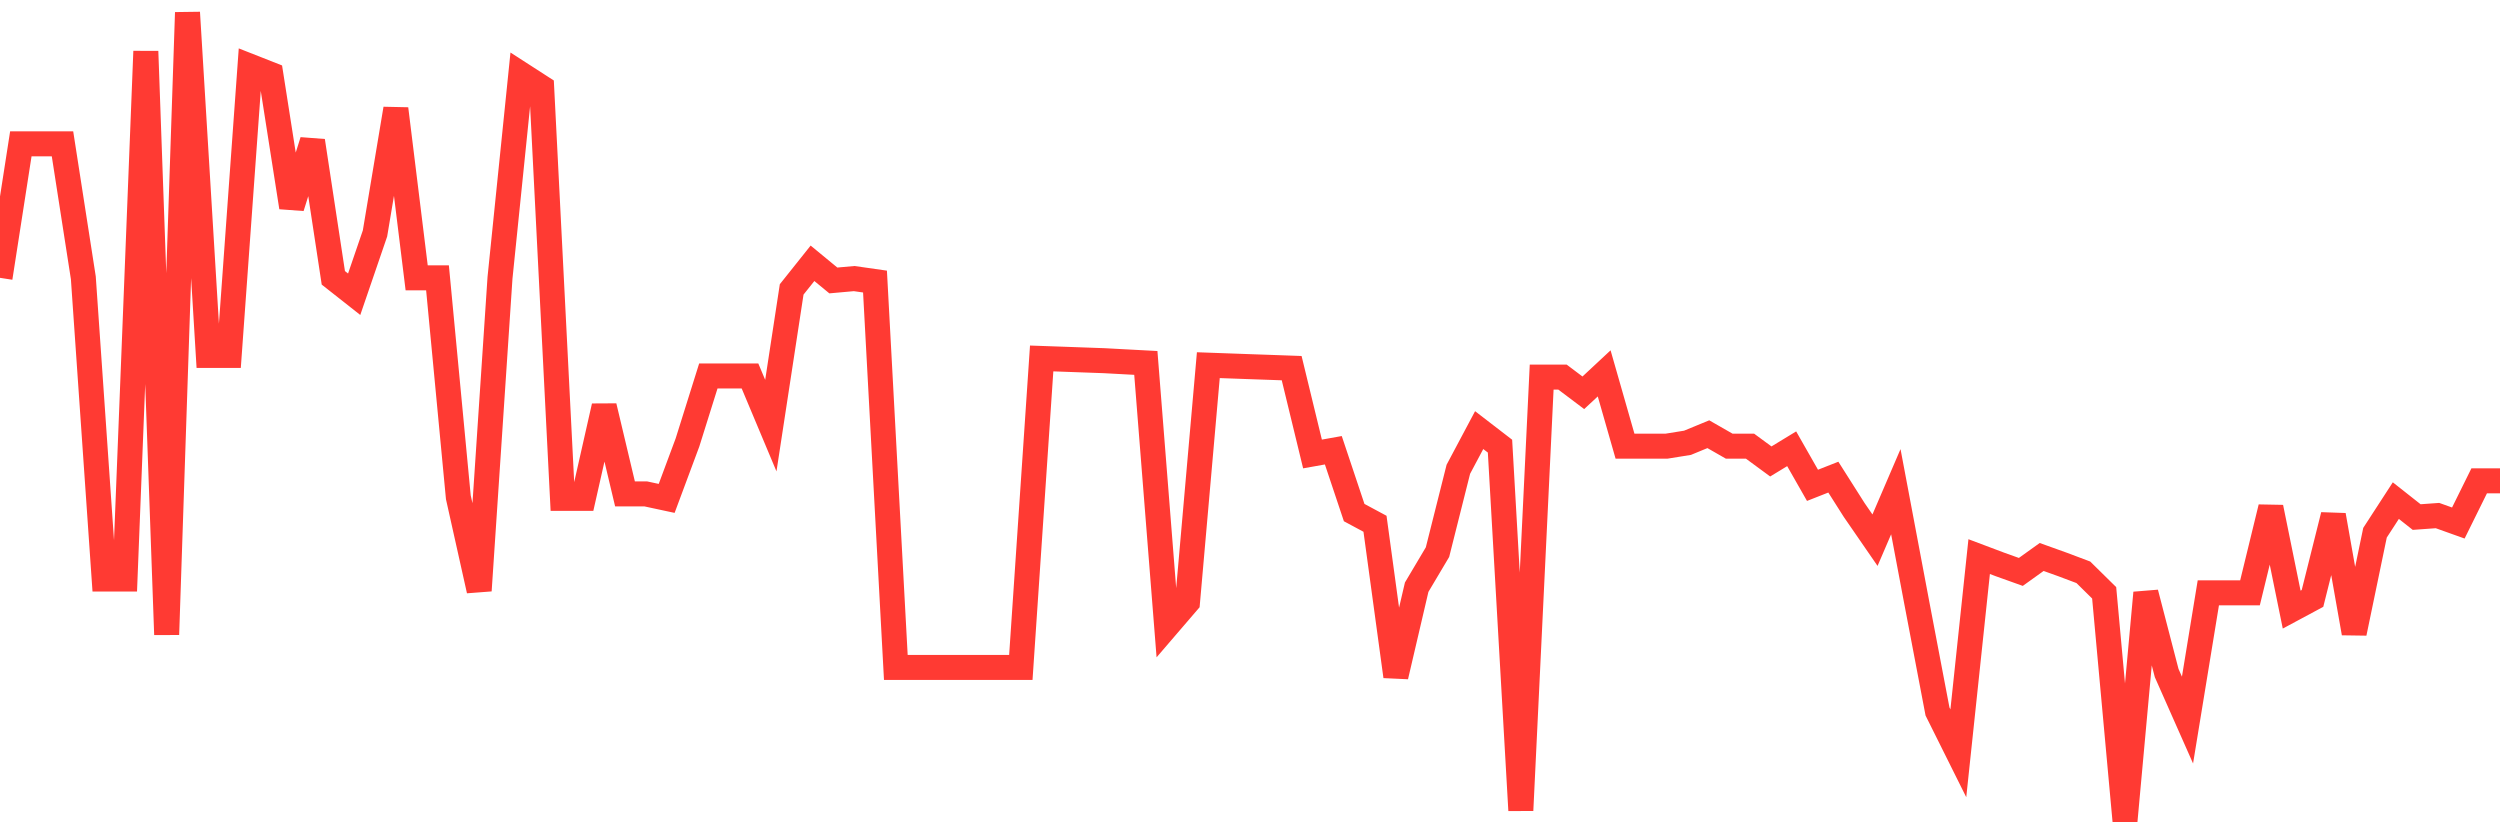 <svg
  xmlns="http://www.w3.org/2000/svg"
  xmlns:xlink="http://www.w3.org/1999/xlink"
  width="120"
  height="40"
  viewBox="0 0 120 40"
  preserveAspectRatio="none"
>
  <polyline
    points="0,13.336 1,6.905 2,6.905 3,6.905 4,13.336 5,27.792 6,27.792 7,2.463 8,30.461 9,0.6 10,17.062 11,17.062 12,3.18 13,3.574 14,9.951 15,6.762 16,13.336 17,14.124 18,11.205 19,5.222 20,13.336 21,13.336 22,23.869 23,28.348 24,13.336 25,3.556 26,4.201 27,23.923 28,23.923 29,19.498 30,23.708 31,23.708 32,23.923 33,21.236 34,18.047 35,18.047 36,18.047 37,20.43 38,13.892 39,12.638 40,13.462 41,13.372 42,13.515 43,32.038 44,32.038 45,32.038 46,32.038 47,32.038 48,32.038 49,32.038 50,17.206 51,17.241 52,17.277 53,17.313 54,17.367 55,17.42 56,30.067 57,28.903 58,17.528 59,17.564 60,17.6 61,17.635 62,17.671 63,21.791 64,21.612 65,24.604 66,25.141 67,32.468 68,28.186 69,26.502 70,22.526 71,20.645 72,21.415 73,38.898 74,18.101 75,18.101 76,18.854 77,17.922 78,21.415 79,21.415 80,21.415 81,21.254 82,20.842 83,21.415 84,21.415 85,22.15 86,21.541 87,23.296 88,22.902 89,24.478 90,25.929 91,23.601 92,28.903 93,34.151 94,36.158 95,26.717 96,27.094 97,27.452 98,26.735 99,27.094 100,27.47 101,28.455 102,39.4 103,28.455 104,32.306 105,34.563 106,28.455 107,28.455 108,28.455 109,24.353 110,29.261 111,28.724 112,24.729 113,30.39 114,25.571 115,24.03 116,24.819 117,24.747 118,25.105 119,23.081 120,23.081"
    fill="none"
    stroke="#ff3a33"
    stroke-width="1.2"
  >
  </polyline>
</svg>